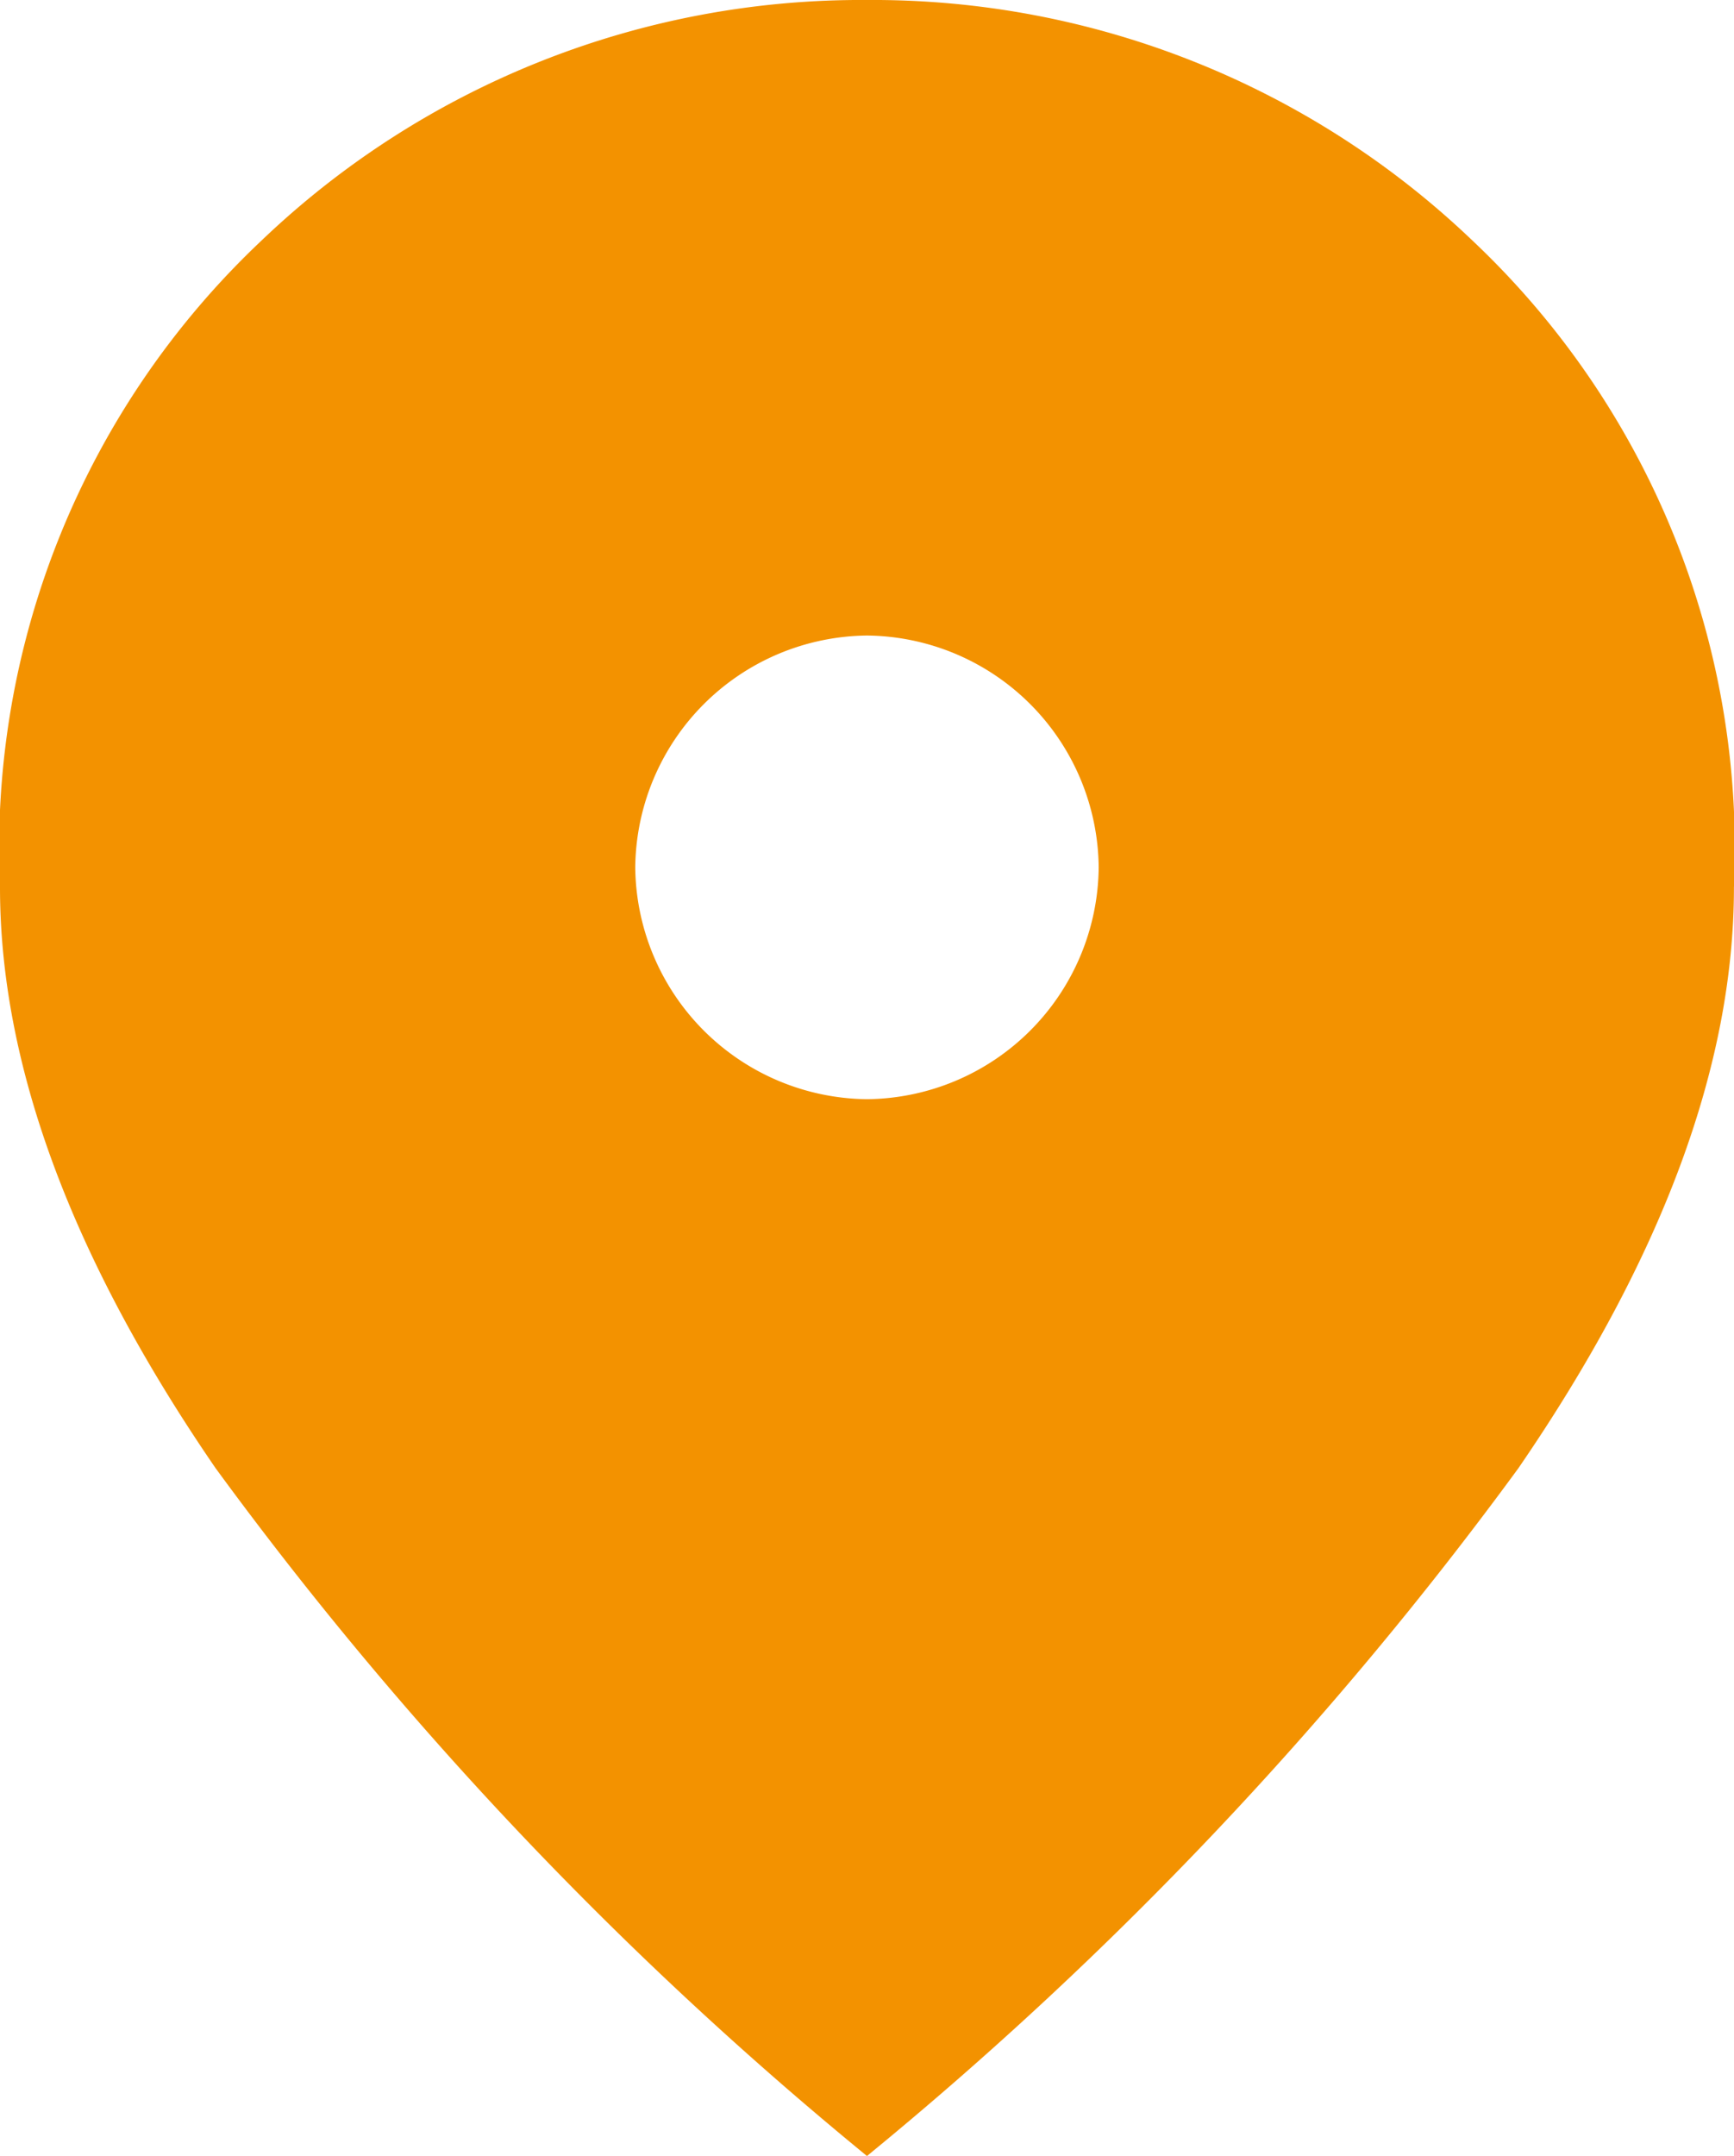 <?xml version="1.0" encoding="UTF-8"?> <svg xmlns="http://www.w3.org/2000/svg" width="28.047" height="34.857" viewBox="0 0 28.047 34.857"><path id="location_on_FILL1_wght700_GRAD200_opsz24" d="M17.323,19.071a3.784,3.784,0,0,0,3.748-3.748,3.784,3.784,0,0,0-3.748-3.748,3.787,3.787,0,0,0-3.748,3.748,3.787,3.787,0,0,0,3.748,3.748Zm0,17.086A60.586,60.586,0,0,1,6.786,25.035Q3.3,19.957,3.3,15.646A13.513,13.513,0,0,1,7.531,5.188,14.035,14.035,0,0,1,17.323,1.3a14.035,14.035,0,0,1,9.792,3.888,13.513,13.513,0,0,1,4.231,10.458q0,4.312-3.485,9.389A60.639,60.639,0,0,1,17.323,36.157Z" transform="translate(-3.3 -1.3)" fill="#f39200"></path></svg> 